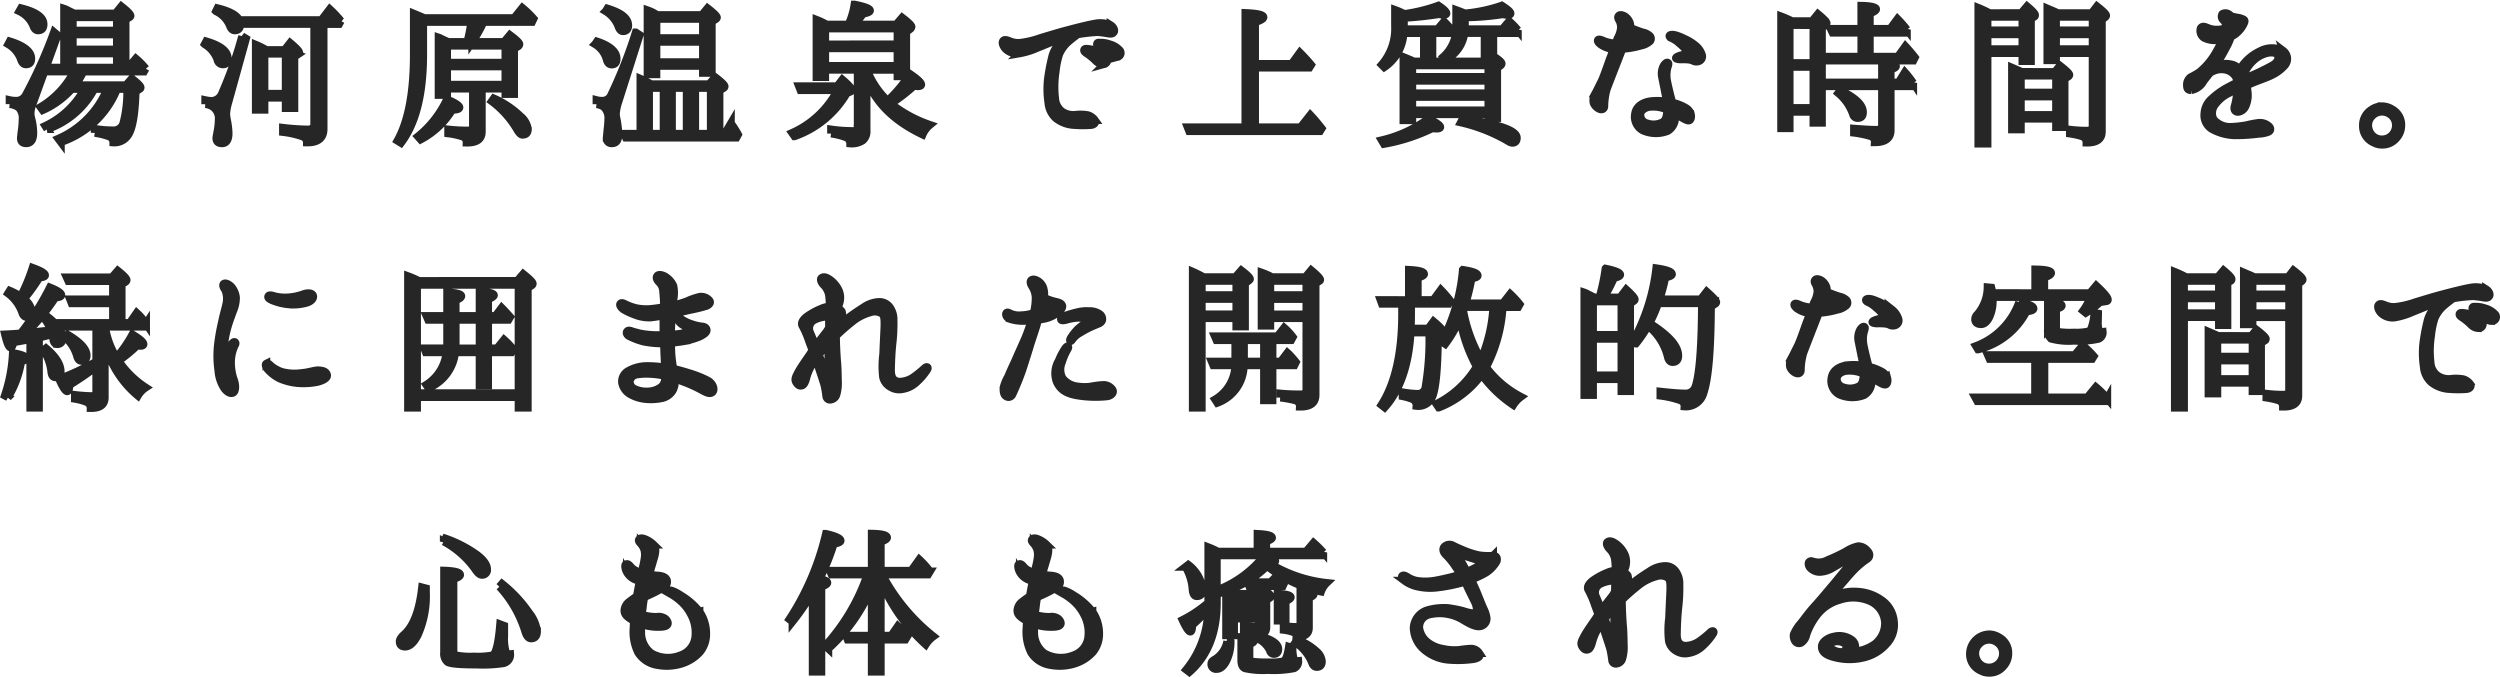 <svg xmlns="http://www.w3.org/2000/svg" width="321.915" height="87.19" viewBox="0 0 321.915 87.19">
    <g id="sp_dayuse_image_0002" transform="translate(-26.381 -333.41)">
        <path id="パス_4437" fill="#262626" stroke="#262626" d="M-155.694-12.936a60.4 60.4 0 0 1-3.652 8.14 1.36 1.36 0 0 1-1.276.7 3.624 3.624 0 0 1-.792-.088v.528a2.347 2.347 0 0 1 1.188.44 1.989 1.989 0 0 1 .484 1.54 11.169 11.169 0 0 1-.132 1.562c-.066.528-.088.814-.088.836 0 .44.22.66.682.66.616 0 .924-.462.924-1.32a7.65 7.65 0 0 0-.22-1.738 3.253 3.253 0 0 1-.132-.792 3.786 3.786 0 0 1 .33-1.386l3.146-8.69zm-4.466-2.684a3.592 3.592 0 0 1 1.782 1.848c.132.4.352.616.616.616.484 0 .726-.242.726-.792 0-.9-.968-1.584-2.9-2.068zm-1.43 4.246a3.778 3.778 0 0 1 1.628 1.936q.2.66.66.66c.462 0 .682-.242.682-.748 0-.9-.924-1.65-2.772-2.222zm8.316.682v-1.936h5.676v1.936zm5.676-4.158v1.716h-5.676v-1.716zm-5.72-.594c-.418-.176-.748-.4-1.078-.506v6.71h1.122v-.946h5.676v.836h1.122v-5.192l.506-.308c.088-.066.132-.11.132-.176 0-.2-.4-.616-1.188-1.232l-.748.924h-5.326zm.33 9.35a9.5 9.5 0 0 0 1.078-1.76h7.81l.22-.374a9.613 9.613 0 0 0-1.276-1.3l-.99 1.166h-10.362l.176.506h3.212a11.39 11.39 0 0 1-4.312 4.576l.286.4a11.121 11.121 0 0 0 3.74-2.728h1.628a11.162 11.162 0 0 1-5.038 4.752l.264.418a10.874 10.874 0 0 0 5.9-4.906c.022-.022.022-.088.066-.132.022-.066.066-.11.066-.132h1.672a11.99 11.99 0 0 1-6.292 6.4l.33.44a11.89 11.89 0 0 0 7.238-6.842h1.3a15.961 15.961 0 0 1-.484 4.356 1.3 1.3 0 0 1-1.408.968 13.785 13.785 0 0 1-2.288-.2v.53a9.574 9.574 0 0 1 1.8.44.83.83 0 0 1 .594.792 2.093 2.093 0 0 0 1.892-.924c.594-.858.9-2.75.99-5.632l.506-.33a.206.206 0 0 0 .132-.176c0-.2-.374-.572-1.144-1.166l-.748.858zm21.516-6.314a52.139 52.139 0 0 1-2.574 7.326 1.5 1.5 0 0 1-1.386 1.012 5.389 5.389 0 0 1-.792-.11v.528a1.826 1.826 0 0 1 1.738 2.024 8.908 8.908 0 0 1-.176 1.562c-.088.462-.132.726-.132.77 0 .462.242.682.726.682.572 0 .858-.44.858-1.3a9.4 9.4 0 0 0-.22-1.76c-.044-.33-.088-.572-.088-.7a6.505 6.505 0 0 1 .264-1.474l2.288-8.25zm-3.366-3.212a3.574 3.574 0 0 1 1.782 1.848c.132.4.352.616.638.616.462 0 .7-.242.7-.792 0-.9-.968-1.584-2.926-2.068zm-1.452 4.246a3.848 3.848 0 0 1 1.628 1.958.724.724 0 0 0 .726.638c.418 0 .616-.242.616-.77 0-.924-.924-1.65-2.772-2.2zm17.314-2.6l.22-.4a15.09 15.09 0 0 0-1.43-1.518l-1.078 1.408h-9.9l.176.506h8.8v12.9c0 .44-.286.682-.858.682a30.4 30.4 0 0 1-3.168-.22v.55a12.221 12.221 0 0 1 2.53.572.828.828 0 0 1 .55.77c1.43.022 2.156-.55 2.156-1.738V-13.97zm-6.886 3.828v5.148h-2.728v-5.148zm-2.486-.484a11.238 11.238 0 0 0-1.364-.682v8.382h1.122v-1.558h2.728v1.342h1.122v-6.622l.462-.308a.279.279 0 0 0 .154-.242c0-.154-.374-.572-1.166-1.232l-.726.924zM-108.482.9a10.507 10.507 0 0 0 4.07-3.828c.616 0 .924-.11.924-.308 0-.22-.528-.594-1.606-1.034a13.367 13.367 0 0 1-3.74 4.774zm9.152-4.928A12.286 12.286 0 0 1-96.074-.4c.264.462.506.682.7.682.484 0 .7-.242.7-.748a2.6 2.6 0 0 0-.946-1.628A11.773 11.773 0 0 0-99.066-4.4zM-105.072-9v-2.178h7.5V-9zm0 2.838v-2.352h7.5v2.354zm3.234-5.5a17 17 0 0 0 1.452-2.574h6.248l.2-.418a12.459 12.459 0 0 0-1.452-1.408l-1.056 1.32H-108c-.484-.2-.946-.4-1.364-.572v5.258q0 7.359-2.112 11.11l.462.286c1.914-2.53 2.86-6.314 2.86-11.4v-4.18h6.182a19.724 19.724 0 0 1-.506 2.574h-2.464c-.132-.066-.418-.2-.814-.374-.066-.044-.176-.088-.242-.132-.11-.044-.176-.066-.176-.066v7.398h1.1v-.814h3.322V-.88a.933.933 0 0 1-.132.506c-.088.088-.308.11-.638.11A22 22 0 0 1-104.94-.4v.51a9.78 9.78 0 0 1 1.958.44.825.825 0 0 1 .418.748c1.32.022 1.958-.44 1.958-1.408v-5.544h3.036v.7h1.122v-5.83l.462-.286a.366.366 0 0 0 .22-.308c0-.176-.4-.572-1.232-1.188l-.748.9zm21.054-1.232a59.922 59.922 0 0 1-3.19 8.1 1.219 1.219 0 0 1-1.166.7 2.683 2.683 0 0 1-.7-.088v.528a2.128 2.128 0 0 1 .94.354 1.964 1.964 0 0 1 .572 1.628 9.7 9.7 0 0 1-.088 1.188c-.066.748-.11 1.122-.11 1.166a.613.613 0 0 0 .682.7c.572 0 .836-.4.836-1.188a13.751 13.751 0 0 0-.242-1.958 3.75 3.75 0 0 1-.088-.616 5.678 5.678 0 0 1 .288-1.47l2.772-8.712zm-3.872-2.728a3.978 3.978 0 0 1 1.628 1.936c.132.418.352.638.594.638.462 0 .682-.264.682-.748 0-.924-.9-1.628-2.684-2.178zm-1.364 4.246a3.337 3.337 0 0 1 1.474 1.916c.11.462.308.7.66.7.44 0 .638-.242.638-.748 0-.88-.814-1.65-2.53-2.222zm8.82 5.634v5.9h-1.87v-5.9zm6.072 0v5.9h-2v-5.9zm-3.1 5.9h-1.892v-5.9h1.892zM-70-5.412l.506-.308c.11-.066.154-.132.154-.22 0-.176-.4-.572-1.21-1.188l-.792.9H-78.8a13.8 13.8 0 0 0-1.386-.7V.154H-82.3l.242.506h14.234l.22-.4c-.088-.176-.286-.506-.572-.946-.22-.33-.352-.484-.352-.506l-.794 1.346H-70zm-8.118-3.652v-2.618h5.984v2.618zm5.984-5.566v2.464h-5.984v-2.464zm-5.9-.506a5.276 5.276 0 0 0-1.232-.616V-7.5h1.144v-1.08h5.984v.9h1.144v-6.62l.462-.264c.132-.088.2-.176.2-.242 0-.2-.418-.594-1.21-1.21l-.726.88zm18.26 9.174l.2.506h4.774a12.167 12.167 0 0 1-5.852 5.5l.308.44a12.619 12.619 0 0 0 6.73-5.544l.462-.2c.132-.066.176-.132.176-.2 0-.22-.4-.682-1.21-1.364l-.66.858zm3.388-5.39V-13.4h9.306v2.046zm0 2.772v-2.266h9.306v2.266zm4.18 7.788A.525.525 0 0 1-52.8-.2a20.046 20.046 0 0 1-2.838-.2v.532a9 9 0 0 1 1.87.462.875.875 0 0 1 .594.814 2.6 2.6 0 0 0 1.628-.4 1.543 1.543 0 0 0 .484-1.3v-6.66Q-49.445-2.4-43.846.264A3.382 3.382 0 0 1-42.9-.99a17.032 17.032 0 0 1-5.038-2.728 22.726 22.726 0 0 0 2.992-2.31 2.781 2.781 0 0 0 .462.066c.308 0 .462-.066.462-.22 0-.242-.484-.7-1.452-1.364a17.8 17.8 0 0 1-2.882 3.454 11.1 11.1 0 0 1-2.662-3.982h3.938v.836h1.122v-5.72l.484-.352a.455.455 0 0 0 .2-.308c0-.176-.4-.572-1.21-1.188l-.77.9h-5.456a10.052 10.052 0 0 0 1.21-1.408c.572-.088.88-.22.88-.4 0-.242-.682-.506-2-.77a9.466 9.466 0 0 1-.77 2.574h-2.82a9.684 9.684 0 0 0-1.3-.616v7.392h1.122v-.946h4.18zm33.484-8.954a.522.522 0 0 0 .286-.814 2.709 2.709 0 0 0-1.342-.814 3.287 3.287 0 0 0-1.21-.2c-.132 0-.308-.044-.374.088-.088.132 0 .33.2.418a3.429 3.429 0 0 1 1.364.9 1.137 1.137 0 0 0 1.076.422zm-1.716.924a.53.53 0 0 0 .308-.792 2.505 2.505 0 0 0-1.32-.9 4.039 4.039 0 0 0-1.188-.264c-.11-.022-.308-.022-.374.066-.11.154 0 .308.176.44A7.557 7.557 0 0 1-21.56-9.24a1.371 1.371 0 0 0 1.122.418zm-10.956-1.364a9.485 9.485 0 0 0 2.288-.7c.682-.264 1.98-.814 2.794-1.122a8.441 8.441 0 0 1 1.144-.352 8.709 8.709 0 0 0-1.056.9 3.7 3.7 0 0 0-.968 1.782 26.627 26.627 0 0 0-.508 2.66 11.669 11.669 0 0 0 .044 3.168 2.969 2.969 0 0 0 .99 2.024 4.082 4.082 0 0 0 2.376.858 13.61 13.61 0 0 0 2.134 0c.462-.044.66-.374.484-.638a1.7 1.7 0 0 0-.9-.638 5.515 5.515 0 0 0-1.562-.044 2.551 2.551 0 0 1-1.782-.44 2.257 2.257 0 0 1-.858-1.65 12.687 12.687 0 0 1 .066-3.476 10.534 10.534 0 0 1 .462-2.244 4.519 4.519 0 0 1 1.232-1.65c.374-.33.836-.66 1.122-.9.066 0 .11-.022.154-.022a21.8 21.8 0 0 1 2.442-.264 13 13 0 0 1 1.32.176c.352.066.616.066.77-.2.132-.264-.088-.66-.44-.88a3.423 3.423 0 0 0-1.958-.2c-.7.11-2.222.484-3.542.836-1.364.352-2.882.836-3.564 1.034a11.845 11.845 0 0 1-2.618.616 2.811 2.811 0 0 1-1.3-.22c-.286-.11-.66-.264-.836-.044-.22.242.022.77.308 1.056a2.139 2.139 0 0 0 1.762.574zM5.962-8.36l.22-.352C5.676-9.328 5.17-9.856 4.73-10.3L3.674-8.844h-4.708v-5.368c.726-.22 1.078-.44 1.078-.638 0-.308-.77-.484-2.332-.55V-.682h-7.436l.2.506h16.85l.22-.352C7-1.232 6.512-1.8 6.072-2.266L4.818-.682h-5.852V-8.36zM25.454-1.3a21.539 21.539 0 0 1 6.16 2.442.877.877 0 0 0 .506.176c.352 0 .55-.22.55-.638 0-.946-2.31-1.76-6.974-2.442zm-9.9 2.772A23.66 23.66 0 0 0 21.8-.55a3.47 3.47 0 0 0 .506.044c.33 0 .506-.066.506-.2 0-.22-.506-.572-1.518-1.078A16.464 16.464 0 0 1 15.268.99zm2.574-16.236a44.051 44.051 0 0 0 4.532-.484 2.785 2.785 0 0 0 .572.088c.242 0 .374-.066.374-.176 0-.2-.33-.55-1.034-1.012a21.6 21.6 0 0 1-4.378 1.078 10.5 10.5 0 0 0-1.21-.528v2.09a7.079 7.079 0 0 1-1.716 4.972l.33.33a5.667 5.667 0 0 0 2.486-4.4H20.7v2.992h1.1V-12.8h2.31l.22-.374c-.44-.506-.748-.836-.924-1.012l-.11-.11-.836.99h-4.332zm7.832 1.454c0-.11.022-.264.022-.484v-1.034a33.722 33.722 0 0 0 4.862-.4 4.576 4.576 0 0 0 .66.088c.242 0 .352-.066.352-.2 0-.2-.374-.528-1.122-1.012a20 20 0 0 1-4.752 1.012c-.308-.132-.7-.286-1.122-.44v2a5.03 5.03 0 0 1-1.65 4.026l.308.352a4.439 4.439 0 0 0 2.4-3.41h2.6v2.816h1.122V-12.8h2.96l.2-.374a9.178 9.178 0 0 0-1.122-1.166l-.878 1.03zM19.206-2.86v-1.716H29v1.716zm0-4.312v-1.474H29v1.474zM29-5.06h-9.79v-1.606H29zm-9.79-4.18c-.264-.132-.66-.286-1.144-.484v8.14h1.144v-.77H29v.484h1.14v-6.446l.4-.286c.132-.11.176-.2.176-.264 0-.2-.374-.528-1.144-1.012l-.726.726h-9.42zM52.03-2.9v.044c-.044.77-.176 1.386-.77 1.606a2.544 2.544 0 0 1-1.8.066 1.12 1.12 0 0 1-.88-1.166c.044-.528.682-.946 1.364-.968a4.244 4.244 0 0 1 2 .352.3.3 0 0 0 .086.066zm-2.046-1.148c-1.166.132-1.958.726-2.09 1.606a1.993 1.993 0 0 0 1.012 2.178A4.149 4.149 0 0 0 52.1-.2a1.98 1.98 0 0 0 .946-1.826c0-.088-.022-.242-.044-.418.308.176.594.352.836.484.506.286.814.462 1.034.4.2-.066.308-.44.2-.836a1.423 1.423 0 0 0-.66-.792 6.091 6.091 0 0 0-1.694-.66c-.044-.11-.066-.22-.11-.33-.2-.748-.44-1.738-.572-2.4a4.009 4.009 0 0 1 .022-1.716c.11-.4.22-.616.044-.7-.132-.088-.418.154-.572.462a2.181 2.181 0 0 0-.154 1.452c.11.572.286 1.408.4 2.024A10.141 10.141 0 0 1 51.964-4a8.375 8.375 0 0 0-1.98-.048zm5.7-7.15a5.886 5.886 0 0 0-1.474-.9 5.925 5.925 0 0 0-1.1-.44c-.352-.088-.66-.088-.77.044-.066.088.022.242.242.33a3.6 3.6 0 0 1 1.012.682A5.423 5.423 0 0 1 54.6-10.45c.176.242.066.4-.286.418a2.557 2.557 0 0 0-.9.22c-.176.066-.264.176-.264.22 0 .088.176.154.594.176a7.229 7.229 0 0 1 1.012.022 1.913 1.913 0 0 1 .7.2.926.926 0 0 0 .726-.022.657.657 0 0 0 .308-.836 2.451 2.451 0 0 0-.808-1.148zm-8.668-1.276c.066-.2.154-.4.2-.594.22.132.484.264.616.33.176.11.4.22.418.308.022.066-.132.242-.462.374a6.715 6.715 0 0 1-1.122.374 7.437 7.437 0 0 0 .348-.792zm-3.764 9.416c.308.154.66.088.682-.308a8.6 8.6 0 0 1 .308-2.178c.22-.616.814-2.112 1.056-2.75.264-.66.814-2.09.924-2.376a.168.168 0 0 0 .044-.11h.066a10.846 10.846 0 0 0 2.266-.4 2.5 2.5 0 0 0 1.232-.594.506.506 0 0 0-.044-.682 1.887 1.887 0 0 0-.9-.44c-.462-.132-.924-.33-1.232-.44-.132-.044-.242-.088-.374-.132a1.515 1.515 0 0 0-.044-.638 1.66 1.66 0 0 0-.594-.814c-.2-.154-.638-.308-.814-.154-.154.132-.176.286-.022.55a1.917 1.917 0 0 1 .264 1.078 3.4 3.4 0 0 1-.418 1.276c-.066.176-.176.4-.264.682a2.653 2.653 0 0 1-.66-.066 4.332 4.332 0 0 1-.968-.286c-.176-.088-.528-.22-.638-.088-.11.154.088.418.418.638a3.377 3.377 0 0 0 1.276.506 1.254 1.254 0 0 1 .286.022c-.154.44-.286.88-.44 1.232-.308.836-.88 2.552-1.188 3.1-.286.572-.484.99-.7 1.386a1.651 1.651 0 0 0-.22 1.254 1.418 1.418 0 0 0 .698.732zm30.8-2.024a6.215 6.215 0 0 1 1.914 2.772.589.589 0 0 0 .594.44c.462 0 .682-.242.682-.748 0-.946-.968-1.87-2.926-2.816zm9.438-.88l.22-.418a12.647 12.647 0 0 0-1.078-1.386l-.814 1.32h-1.012v-1.672c.44-.132.682-.286.682-.418 0-.2-.594-.44-1.8-.682v2.772h-7.22l.22.484h7v4.994c0 .418-.242.616-.748.616-.726 0-1.672-.066-2.86-.154v.528a13.134 13.134 0 0 1 2.2.462.77.77 0 0 1 .484.77c1.364 0 2.046-.528 2.046-1.54v-5.676zm-.814-6.886l.22-.4a14.752 14.752 0 0 0-1.21-1.386l-.946 1.276h-2.618v-1.98c.528-.2.814-.374.814-.55 0-.242-.638-.418-1.914-.44v2.97h-3.938l.242.506h3.7v3.08H72.2l.22.506h11.312l.2-.4c-.286-.374-.682-.858-1.232-1.452l-.97 1.35h-3.608v-3.08zM67.8-3.168v-5.28h3.058v5.28zm3.058-10.67v4.884H67.8v-4.884zm-2.75-.506a13.885 13.885 0 0 0-1.408-.616V-.55h1.1v-2.112h3.058v1.408h1.1v-12.254l.4-.264a.383.383 0 0 0 .2-.308q0-.264-1.122-1.188l-.748.924zM93.28-12.65h4.488v1.914H93.28zm4.488-2.244v1.738H93.28v-1.738zm-4.224-.484a14.368 14.368 0 0 0-1.452-.682V1.43h1.188v-11.66h4.488v1.03h1.1v-5.456l.4-.242c.11-.044.132-.132.132-.242 0-.176-.352-.55-1.034-1.122l-.748.88zM97.57-2.266v-2.376h4.53v2.376zm4.532-5.06v2.178H97.57v-2.178zM97.68-7.81c-.528-.242-.946-.418-1.254-.55V-.4h1.144v-1.382h4.53V-.7h1.1v-6.2l.462-.308a.276.276 0 0 0 .154-.22c0-.176-.418-.572-1.21-1.188l-.66.814zm4.422-2.926v-1.914h4.708v1.914zm4.708-4.158v1.738h-4.71v-1.738zm-4.488-.484c-.374-.2-.836-.374-1.342-.594v6.666h1.12v-.924h4.708v9.394c0 .4-.264.594-.77.594a18 18 0 0 1-2.156-.132v.506a11.141 11.141 0 0 1 1.5.33.846.846 0 0 1 .638.836c1.32.022 1.98-.44 1.98-1.408v-14.432l.4-.286c.11-.088.154-.154.154-.242q0-.264-1.188-1.188l-.682.88zM129.866-8.6a31.389 31.389 0 0 1-2.882 1.386c-.2.088-.374.2-.572.264-.044-.11-.11-.264-.176-.4a4.959 4.959 0 0 1 1.188-1.826 3.968 3.968 0 0 1 1.848-1.056c.77-.176 1.232.022 1.364.264.154.268.154.882-.77 1.368zm-4.928-5.5a1.532 1.532 0 0 0-.11-.55c.066.022.154.022.242.044.308.044.462.11.528.2.066.066-.044.286-.374.462-.088.044-.176.088-.286.154a.719.719 0 0 0 0-.31zm6.424 3.586a3.183 3.183 0 0 0-3.014.044 5.934 5.934 0 0 0-2.354 1.98 2.221 2.221 0 0 0-.286.352 1.716 1.716 0 0 0-1.166-.66 2.478 2.478 0 0 0-1.5.132c-.132.044-.33.132-.506.2a2.867 2.867 0 0 0 .22-.33 23.508 23.508 0 0 0 1.342-2.31 6.509 6.509 0 0 0 .528-1.254 1.666 1.666 0 0 0 .4-.2 3.645 3.645 0 0 0 1.166-1.276c.176-.352.286-.55.088-.7a2.211 2.211 0 0 0-.814-.264c-.132-.022-.506-.11-.814-.154a.766.766 0 0 0-.308-.286.758.758 0 0 0-.836-.022.633.633 0 0 0 .132.792 1.008 1.008 0 0 1 .286 1.056l-.33.066a3.247 3.247 0 0 1-1.738-.044c-.484-.176-.858-.418-1.122-.066a1.081 1.081 0 0 0 .418 1.254 3.071 3.071 0 0 0 1.826.286l.528-.066a8.861 8.861 0 0 1-.682 1.408 9.079 9.079 0 0 1-2.288 2.816 10.6 10.6 0 0 1-1.122.638 1.21 1.21 0 0 0-.462.968c0 .4.044.682.528.7a2.266 2.266 0 0 0 1.606-1.146c.264-.374.55-.7.836-1.078a2.292 2.292 0 0 1 .4-.22 2.474 2.474 0 0 1 1.408-.22 2.065 2.065 0 0 1 1.408.792 1.5 1.5 0 0 1 .286.88c-.418.2-.836.418-1.21.616a9.579 9.579 0 0 0-2.068 1.474 2.685 2.685 0 0 0-.946 1.914 2.056 2.056 0 0 0 .946 1.98 6.426 6.426 0 0 0 2.948.814 22.83 22.83 0 0 0 3.168-.2 3.46 3.46 0 0 0 1.188-.242c.33-.154.33-.528-.022-.792a1.721 1.721 0 0 0-1.342-.352 12.78 12.78 0 0 0-1.474.286 14.9 14.9 0 0 1-2.068.22 2.777 2.777 0 0 1-2.156-.968 1.778 1.778 0 0 1 .242-1.958 4.778 4.778 0 0 1 1.76-1.43 9.068 9.068 0 0 1 1.034-.484v.132a8.592 8.592 0 0 1-.33 2.024c-.132.44.044.792.506.748a1.2 1.2 0 0 0 .9-.726 3.4 3.4 0 0 0 .264-1.914c-.022-.264-.066-.528-.088-.77.242-.11.484-.22.7-.308.836-.352 1.914-.7 2.552-1.034a5.18 5.18 0 0 0 1.628-1.232 1.287 1.287 0 0 0-.196-1.868zm12.716 7.832a1.753 1.753 0 0 1 1.034.33A1.691 1.691 0 0 1 145.86-.9a1.793 1.793 0 0 1-.616 1.34 1.747 1.747 0 0 1-1.166.44 1.7 1.7 0 0 1-1.5-.836A1.894 1.894 0 0 1 142.3-.9a1.625 1.625 0 0 1 .484-1.21 1.724 1.724 0 0 1 1.294-.574zm-.022-.7a2.347 2.347 0 0 0-1.276.4A2.344 2.344 0 0 0 141.614-.9a2.305 2.305 0 0 0 1.408 2.2 2.149 2.149 0 0 0 1.056.264 2.3 2.3 0 0 0 1.782-.77 2.439 2.439 0 0 0 .7-1.694 2.285 2.285 0 0 0-1.21-2.112 2.415 2.415 0 0 0-1.294-.376zm-305.668 37.47a12.853 12.853 0 0 0 1.694-4.6c.418-.132.638-.264.638-.4 0-.264-.572-.506-1.716-.7a19.883 19.883 0 0 1-1.034 5.478zm7.37-7.722a5.174 5.174 0 0 1 1.5 2.376q.165.66.594.66c.44 0 .66-.242.66-.7 0-.814-.814-1.716-2.464-2.684zm-2.794 1.672a6.268 6.268 0 0 1 .99 2.728c.044.506.22.748.528.748.462 0 .682-.264.682-.77 0-.9-.638-1.914-1.892-2.97zm-2.948-6.93a8.922 8.922 0 0 0-1.408-.748l-.22.352a5.252 5.252 0 0 1 1.8 2.42c.132.418.33.616.616.616.418 0 .638-.242.638-.726a2.348 2.348 0 0 0-1.012-1.584 25.153 25.153 0 0 0 2-2.772c.484-.022.726-.132.726-.286 0-.264-.528-.572-1.606-.968a23.591 23.591 0 0 1-1.534 3.696zm0 4.752c-.44.044-1.122.088-2.024.132.264 1.122.506 1.694.748 1.694.132 0 .264-.242.352-.682 1.056-.176 1.76-.308 2.156-.4v8.826h1.122v-9.042a13.347 13.347 0 0 0 1.518-.374l.176-.044a2.05 2.05 0 0 1 .132.55c.044.462.22.726.506.726a.644.644 0 0 0 .7-.726c0-.9-.682-1.848-2-2.86l-.352.286a5.091 5.091 0 0 1 .858 1.518q-.231.033-1.254.132c-.572.066-1.012.11-1.342.154l-.572.044.176-.176a26.18 26.18 0 0 0 3.564-4.378c.528-.022.77-.132.77-.308 0-.264-.484-.594-1.474-.99a34.413 34.413 0 0 1-3.76 5.918zm10.824 1.122a12.81 12.81 0 0 0 4.268 6.908 3.248 3.248 0 0 1 1.012-1.056 12.4 12.4 0 0 1-3.5-3.432 20.919 20.919 0 0 0 2.42-2 1.5 1.5 0 0 0 .418.066c.242 0 .374-.088.374-.22 0-.264-.484-.682-1.43-1.254a15.983 15.983 0 0 1-2.068 2.97 10.622 10.622 0 0 1-1.45-3.964h5.038l.242-.374a9.148 9.148 0 0 0-.924-1.144l-.286-.264-.9 1.3h-1.034v-4.994l.484-.286a.333.333 0 0 0 .154-.242c0-.2-.374-.594-1.144-1.21l-.748.858h-5.83l.22.484h5.742v2.354h-5.522l.2.506h5.324v2.53h-7.04l.22.484h4.664v4.488a33.54 33.54 0 0 1-4.774 2.244c.44 1.034.814 1.584 1.034 1.584.176 0 .264-.286.308-.814a37.285 37.285 0 0 0 3.432-2.354v3.168c0 .418-.22.616-.638.616a21.038 21.038 0 0 1-2.112-.154v.506a7.312 7.312 0 0 1 1.474.4.834.834 0 0 1 .55.792c1.21.022 1.826-.418 1.826-1.364zm20.812 2.772c-.176.088-.088.44.2.77a5.1 5.1 0 0 0 1.5 1.144 7.56 7.56 0 0 0 2.332.594 9.122 9.122 0 0 0 2.574-.154c.77-.2 1.364-.55 1.188-.968-.154-.44-.66-.506-1.144-.528-.462 0-1.342.308-2.31.374a6.3 6.3 0 0 1-2.376-.176 4.615 4.615 0 0 1-1.232-.66c-.248-.176-.49-.55-.732-.396zm2.838-7.634a6.189 6.189 0 0 0 2.42-.22c.638-.22.9-.66.726-.968-.154-.286-.682-.308-1.188-.132a7.155 7.155 0 0 1-1.914.418 5.765 5.765 0 0 1-1.782-.132c-.484-.154-.77-.2-.858 0s.176.374.484.506a7.261 7.261 0 0 0 2.112.528zm-9.02 8.536a4.707 4.707 0 0 0 .748 2.266c.308.44.77.748 1.122.594.352-.132.374-.9.2-1.474a7.033 7.033 0 0 1-.44-2.464 5.146 5.146 0 0 1 .484-2.156c.11-.176.154-.352.022-.44-.132-.066-.264.044-.418.242a8.02 8.02 0 0 0-.7 1.188c-.088.2-.154.418-.264.418-.088 0-.11-.264-.088-.638a12.074 12.074 0 0 1 .176-1.562 13.58 13.58 0 0 1 .44-1.87c.176-.594.506-1.452.66-1.87a4.238 4.238 0 0 0 .33-1.65 2.592 2.592 0 0 0-.594-1.386c-.308-.308-.748-.55-.99-.374-.176.154-.022.506.176.77a2.831 2.831 0 0 1 .176 1.716c-.132.7-.33 1.232-.572 2.4a26.478 26.478 0 0 0-.528 2.97 13.1 13.1 0 0 0 .06 3.32zm38.654-11.044V33.56h-13.068V19.612zm-12.826-.506a13.029 13.029 0 0 0-1.408-.616v16.94h1.166v-1.364h13.068v1.364h1.188v-15.4l.44-.308c.154-.088.2-.176.2-.264 0-.2-.418-.594-1.232-1.254l-.77.9zm7.81 8.69h-3.1a6.877 6.877 0 0 0 .022-.748v-2.926h3.08zm3.718-3.674l.22-.374c-.462-.528-.836-.924-1.1-1.188l-.792 1.056h-.946v-2.134c.506-.22.748-.4.748-.528q0-.363-1.848-.462v3.124h-3.08v-2.024q.726-.264.726-.528c0-.264-.616-.418-1.826-.484v3.036h-2.662l.22.506h2.442v2.97c0 .286-.022.528-.022.7h-2.926l.2.506h2.662a5.593 5.593 0 0 1-2.6 4.18l.286.418a5.608 5.608 0 0 0 3.432-4.6h3.146v4.246h1.1V28.3h2.994l.22-.4a9.7 9.7 0 0 0-1.166-1.232l-.9 1.122h-1.144v-3.668zm20.152 7.568a1.361 1.361 0 0 1-.594 1.144 3 3 0 0 1-1.672.506 3.456 3.456 0 0 1-1.65-.33 1.008 1.008 0 0 1-.594-1.1 1.131 1.131 0 0 1 1.034-.77 7.7 7.7 0 0 1 1.43-.066 11.366 11.366 0 0 1 1.87.22.642.642 0 0 0 .2.044c-.002.132-.024.242-.024.352zm5.478.22a14.311 14.311 0 0 0-2.4-.946c-.638-.2-1.342-.4-2-.55-.088-.506-.176-1.122-.22-1.584s-.066-1.144-.066-1.738c.528-.066 1.1-.132 1.5-.2a10.084 10.084 0 0 0 2.178-.616c.44-.22.88-.484.9-.792s-.242-.484-.572-.506a6.3 6.3 0 0 1-1.408-.33 4.708 4.708 0 0 1-1.386-.7c-.286-.2-.44 0-.33.2a1.615 1.615 0 0 0 .616.616c.242.154.506.308.748.44.242.154.308.352-.044.462a7.2 7.2 0 0 1-1.408.286c-.264.022-.506.044-.814.066.022-.616.044-1.364.088-2 0-.22.022-.44.044-.66.638-.132 1.54-.33 2.288-.506a20.649 20.649 0 0 0 2.156-.528c.374-.154.638-.462.308-.77a1.373 1.373 0 0 0-1.21-.4 8.54 8.54 0 0 0-1.628.572 18.469 18.469 0 0 1-1.826.55c.022-.242.044-.462.066-.638a4.334 4.334 0 0 0 .022-1.914 2.681 2.681 0 0 0-1.1-1.21c-.462-.242-.858-.242-.99-.044-.154.22-.022.528.242.792a1.766 1.766 0 0 1 .528 1.188c.044.506.11 1.188.11 1.892 0 .044-.022.088-.022.132-.572.11-1.232.2-1.716.242a6.461 6.461 0 0 1-1.936-.132 7 7 0 0 1-1.166-.418c-.286-.132-.572-.33-.77-.132-.154.176.088.55.44.77a8.677 8.677 0 0 0 1.43.66 4.9 4.9 0 0 0 1.98.352 15.739 15.739 0 0 0 1.712-.266c-.022.484-.022.968-.022 1.276s0 .77.022 1.254h-.55a11.744 11.744 0 0 1-2.53-.22c-.572-.154-.792-.2-1.012-.286-.264-.088-.462-.132-.594.022-.176.176-.022.484.242.616a8.835 8.835 0 0 0 1.958.726 13.131 13.131 0 0 0 2.244.22 1.244 1.244 0 0 0 .286 0c0 .132.022.242.022.352 0 .66.066 1.65.088 2.332a2.263 2.263 0 0 1 .022.4 15.3 15.3 0 0 0-2.42-.176 4.893 4.893 0 0 0-2.42.7 1.541 1.541 0 0 0-.682 1.474 2.166 2.166 0 0 0 1.078 1.474 5.036 5.036 0 0 0 2.09.616 7.114 7.114 0 0 0 2-.132 2.133 2.133 0 0 0 1.364-.99 2.439 2.439 0 0 0 .242-1.5c.374.11.77.242 1.166.4a17.405 17.405 0 0 1 2.2.99c.462.242 1.1.66 1.474.352s.132-1.144-.612-1.54zm27.962-1.584a13.4 13.4 0 0 1-1.342 1.1 3.32 3.32 0 0 1-1.892.66c-.682-.044-1.122-.44-1.1-1.54.022-1.078.066-2.354.22-3.652a22.606 22.606 0 0 0 .11-2.75 2.7 2.7 0 0 0-.484-1.65 1.634 1.634 0 0 0-1.364-.682 3.67 3.67 0 0 0-2 .682 27.562 27.562 0 0 0-2.728 1.936c-.242.242-.374.22-.44.132-.044-.044.088-.286.264-.55a1.254 1.254 0 0 0 .088-.968.887.887 0 0 0-.484-.374 4.358 4.358 0 0 1 .134-.57 2.37 2.37 0 0 0-.022-1.738 3.452 3.452 0 0 0-1.144-1.408c-.462-.33-.836-.44-1.1-.22-.176.132-.066.528.242.858a2.511 2.511 0 0 1 .726 1.364 13.538 13.538 0 0 1 .088 1.452 2.969 2.969 0 0 0-1.078.264 9.015 9.015 0 0 0-1.914 1.056c-.506.418-.748.836-.484 1.232a12.491 12.491 0 0 1 .814 1.914c.11.308.264.7.44 1.166-.11.176-.22.33-.308.484-.572.836-1.144 1.628-1.518 2.31-.374.7-.484.968-.264 1.342.242.374.462.484.726.4.264-.066.44-.4.616-1.1a6.83 6.83 0 0 1 1.166-2.288h.022c.088.22.154.462.242.7.374 1.166.682 2.024.858 2.662.154.66.2 1.166.242 1.43a.475.475 0 0 0 .616.4.868.868 0 0 0 .682-.594 5.3 5.3 0 0 0 .2-1.848c-.022-.968-.022-1.606-.088-2.332-.066-.748-.132-1.914-.154-3.036v-.38a27.835 27.835 0 0 1 2.134-1.87 6.28 6.28 0 0 1 2.288-1.166 1.679 1.679 0 0 1 1.562.22c.308.308.264 1.21.22 2.2-.044.88-.088 1.87-.132 2.948a12.2 12.2 0 0 0-.022 2.97 1.931 1.931 0 0 0 1.012 1.3 2.078 2.078 0 0 0 1.518.242 3.4 3.4 0 0 0 1.848-.946 7.7 7.7 0 0 0 1.32-1.562c.192-.332-.072-.442-.336-.2zm-12.694.814c-.154-.374-.528-1.474-.924-2.53a16.721 16.721 0 0 1 1.232-1.452c-.022.946-.022 1.782 0 2.442.044.9.044 1.32.066 1.606.002.286-.22.33-.374-.066zm.374-6.05a3.355 3.355 0 0 1-.506.792c-.242.308-.748.946-1.21 1.606-.286-.726-.528-1.32-.748-1.826a1.223 1.223 0 0 1 .55-1.518 4.266 4.266 0 0 1 1.364-.418.614.614 0 0 1 .572.242c0 .332-.02.726-.02 1.122zm35.288 7.41a12.981 12.981 0 0 0-1.672.22 6.541 6.541 0 0 1-1.848-.066 2.787 2.787 0 0 1-1.694-1.034 2.31 2.31 0 0 1-.088-2 8.454 8.454 0 0 1 .7-1.65c.132-.2.176-.374.088-.418-.088-.066-.22.044-.352.22a8.071 8.071 0 0 0-.836 1.584 3.191 3.191 0 0 0-.264 2.75c.44.946 1.122 1.5 2.728 1.76a14.556 14.556 0 0 0 3.7.11c.55-.044 1.012-.462.748-.88a1.394 1.394 0 0 0-1.21-.596zm-2.134-8.03a8.131 8.131 0 0 0-1.1.814 7.462 7.462 0 0 0-.9 1.122c-.11.176-.176.4-.066.44.088.066.242-.2.374-.352a2.979 2.979 0 0 1 .9-.726 12.673 12.673 0 0 1 1.342-.726c.44-.2.836-.352.968-.418a.769.769 0 0 0 .506-.44.783.783 0 0 0-.4-.858 2.2 2.2 0 0 0-1.3-.33 4.669 4.669 0 0 0-1.386.11 14.832 14.832 0 0 0-1.694.484c-.242.088-.638.286-.506.528.066.11.418.066.66 0a6.531 6.531 0 0 1 1.012-.22 4.58 4.58 0 0 1 1.474.022c.2.022.484.11.506.22.028.092-.17.18-.39.334zm-5.1-2.354c.11.11.154.286 0 .352a5.083 5.083 0 0 1-.792.418c.066-.286.132-.528.154-.66.044-.11.066-.264.11-.418a3.736 3.736 0 0 1 .524.312zm-4.07 7.238c-.352.77-.682 1.452-.924 2.068a5.273 5.273 0 0 0-.594 1.452c0 .352 0 .88.33 1.078a.545.545 0 0 0 .814-.2 33.422 33.422 0 0 0 1.32-3.256c.286-.88.858-2.684 1.012-3.212s.66-1.958.814-2.53c.044-.176.11-.374.176-.638.352-.044.682-.11.99-.176a4.344 4.344 0 0 0 1.8-.968c.33-.352.4-.572.264-.792-.11-.22-.484-.33-.9-.418a6.68 6.68 0 0 1-1.43-.528 1.972 1.972 0 0 0 0-1.012 1.632 1.632 0 0 0-.7-1.078c-.308-.2-.66-.308-.88-.154-.242.176-.088.572.088.836a2.988 2.988 0 0 1 .44 1.32 7.887 7.887 0 0 1-.242 2.09 5.624 5.624 0 0 1-1.584.286 2.9 2.9 0 0 1-.99-.066 3.069 3.069 0 0 1-.572-.22c-.132-.066-.286-.11-.374 0-.132.154-.022.572.4.748a5.321 5.321 0 0 0 2 .264c.242 0 .528-.022.814-.044a21.894 21.894 0 0 1-.814 2.31c-.272.622-.91 2.03-1.262 2.844zM.11 29.49h-2.574v-2.75H.11zm3.5-2.75l.22-.4a7.947 7.947 0 0 0-1.122-1.21l-.858 1.1h-8.076l.22.506h2.42v2.75h-3.036l.2.484h2.838a5.289 5.289 0 0 1-2.6 4.4l.286.44a5.189 5.189 0 0 0 3.41-4.84H.11v4.51h1.1v-4.51h2.816l.2-.4c-.308-.4-.616-.726-.88-1.012l-.22-.2-.86 1.132H1.21v-2.75zM.924 20.932v-1.826h4.642v1.826zm4.642 2.486H.924v-1.98h4.642zm-4.422-4.8a9.806 9.806 0 0 0-1.344-.59v6.842H.924v-.97h4.642v9.22c0 .4-.242.594-.77.594-.792 0-1.65-.022-2.574-.11v.528a14.71 14.71 0 0 1 1.914.352.794.794 0 0 1 .594.814c1.364.022 2.024-.484 2.024-1.518V19.436l.462-.308c.088-.044.132-.088.132-.176 0-.176-.4-.594-1.166-1.232l-.748.9zm-9.042.484h4.444v1.826H-7.9zm4.444 2.332v1.98H-7.9v-1.98zm-4.2-2.816c-.528-.286-1.012-.528-1.408-.7V35.43H-7.9V23.9h4.444v1.08h1.122v-5.566l.4-.286c.154-.11.242-.2.242-.264q0-.264-1.122-1.122l-.77.88zm22.77 2.948l.176.484h2.6v1.3c0 5.06-.9 8.976-2.662 11.726l.418.33c1.98-2.222 3.1-5.456 3.344-9.658h2.4a36.23 36.23 0 0 1-.484 7.018.981.981 0 0 1-1.012.88 13.847 13.847 0 0 1-1.936-.2v.506a7.412 7.412 0 0 1 1.276.374.906.906 0 0 1 .506.88 1.949 1.949 0 0 0 2.046-1.188c.462-1.122.7-3.784.726-7.964l.418-.264c.132-.088.176-.154.176-.22 0-.176-.374-.594-1.166-1.254l-.682.924h-2.252c.044-.924.044-1.562.044-1.87v-1.32h4.84l.22-.374a16.094 16.094 0 0 0-1.232-1.43l-.968 1.32h-2v-2.878c.55-.154.814-.308.814-.462 0-.308-.638-.484-1.958-.55v3.894zm10.8.9h3.718a19.78 19.78 0 0 1-1.584 6.754 19.947 19.947 0 0 1-2.288-6.292zm-.572 1.452A20.118 20.118 0 0 0 27.5 30.15a12.626 12.626 0 0 1-5.192 4.8l.308.462a12.367 12.367 0 0 0 5.522-4.246 16.142 16.142 0 0 0 4.07 3.916 4.023 4.023 0 0 1 .99-1.056 13.226 13.226 0 0 1-4.488-3.806 19.079 19.079 0 0 0 2.134-7.744h2l.2-.352a11.881 11.881 0 0 0-1.232-1.342l-.946 1.21h-4.8a28.156 28.156 0 0 0 .77-3.19c.528-.11.792-.22.792-.374 0-.33-.638-.55-1.914-.748a24.23 24.23 0 0 1-2.706 9.24l.44.308a15.4 15.4 0 0 0 1.896-3.304zm24.64 1.342a7.286 7.286 0 0 1 2.09 3.5c.11.528.308.792.66.792.484 0 .726-.286.726-.814 0-1.166-1.056-2.42-3.146-3.828zm1.056-3.784a23.8 23.8 0 0 0 .748-2.816c.572-.11.858-.242.858-.418 0-.33-.682-.572-2.024-.77a25.358 25.358 0 0 1-3.014 9.438l.4.264a17.049 17.049 0 0 0 2.86-5.192H56.5c-.022 5.61-.308 9.2-.836 10.736a1.311 1.311 0 0 1-1.364.88c-.7 0-1.738-.088-3.146-.242v.528a12.827 12.827 0 0 1 2.574.594.806.806 0 0 1 .528.792 2.351 2.351 0 0 0 2.464-1.76c.616-1.848.924-5.544.946-11.11l.55-.352a.253.253 0 0 0 .132-.2c0-.2-.418-.638-1.232-1.364l-.77.99zm-8.558 4.576v-4.306h3.652v4.312zm3.652 5.214h-3.652v-4.702h3.652zm-3.74-10.164c-.506-.242-.836-.44-1.034-.506V33.8h1.122v-2.044h3.652V33.3h1.122V22.032l.506-.374a.2.2 0 0 0 .088-.176c0-.176-.374-.616-1.1-1.276l-.792 1.034h-2.09a21.622 21.622 0 0 0 1.32-2.53c.528-.088.792-.242.792-.4 0-.264-.616-.528-1.892-.792a26.661 26.661 0 0 1-.748 3.586l-.044.132h-.638zM77.33 31.1v.044c-.044.77-.176 1.386-.77 1.606a2.544 2.544 0 0 1-1.8.066 1.12 1.12 0 0 1-.88-1.166c.044-.528.682-.946 1.364-.968a4.244 4.244 0 0 1 2 .352.3.3 0 0 0 .086.066zm-2.046-1.144c-1.166.132-1.958.726-2.09 1.606a1.993 1.993 0 0 0 1.012 2.178 4.149 4.149 0 0 0 3.19.066 1.98 1.98 0 0 0 .946-1.826c0-.088-.022-.242-.044-.418.308.176.594.352.836.484.506.286.814.462 1.034.4.2-.066.308-.44.2-.836a1.423 1.423 0 0 0-.66-.792 6.091 6.091 0 0 0-1.694-.66c-.044-.11-.066-.22-.11-.33-.2-.748-.44-1.738-.572-2.4a4.009 4.009 0 0 1 .022-1.716c.11-.4.22-.616.044-.7-.132-.088-.418.154-.572.462a2.181 2.181 0 0 0-.154 1.452c.11.572.286 1.408.4 2.024a10.141 10.141 0 0 1 .2 1.056 8.375 8.375 0 0 0-1.988-.054zm5.7-7.15a8.647 8.647 0 0 0-2.574-1.342c-.352-.088-.66-.088-.77.044-.066.088.022.242.242.33a3.6 3.6 0 0 1 1.012.682 5.423 5.423 0 0 1 1.006 1.03c.176.242.066.4-.286.418a2.557 2.557 0 0 0-.9.22c-.176.066-.264.176-.264.22 0 .088.176.154.594.176a7.229 7.229 0 0 1 1.012.022 1.913 1.913 0 0 1 .7.2.926.926 0 0 0 .726-.022.657.657 0 0 0 .308-.836 2.451 2.451 0 0 0-.808-1.148zm-8.668-1.276c.066-.2.154-.4.2-.594.22.132.484.264.616.33.176.11.4.22.418.308.022.066-.132.242-.462.374a6.715 6.715 0 0 1-1.122.374 7.435 7.435 0 0 0 .348-.796zm-3.762 9.416c.308.154.66.088.682-.308a8.6 8.6 0 0 1 .308-2.178c.22-.616.814-2.112 1.056-2.75.264-.66.814-2.09.924-2.376a.168.168 0 0 0 .044-.11h.066a10.846 10.846 0 0 0 2.266-.4 2.5 2.5 0 0 0 1.232-.594.506.506 0 0 0-.044-.682 1.887 1.887 0 0 0-.9-.44c-.462-.132-.924-.33-1.232-.44-.132-.044-.242-.088-.374-.132a1.515 1.515 0 0 0-.044-.638 1.66 1.66 0 0 0-.594-.814c-.2-.154-.638-.308-.814-.154-.154.132-.176.286-.022.55a1.917 1.917 0 0 1 .264 1.078 3.4 3.4 0 0 1-.418 1.276c-.066.176-.176.4-.264.682a2.653 2.653 0 0 1-.66-.066 4.332 4.332 0 0 1-.968-.286c-.176-.088-.528-.22-.638-.088-.11.154.088.418.418.638a3.377 3.377 0 0 0 1.276.506 1.254 1.254 0 0 1 .286.022c-.154.44-.286.88-.44 1.232-.308.836-.88 2.552-1.188 3.1-.286.572-.484.99-.7 1.386a1.651 1.651 0 0 0-.22 1.254 1.418 1.418 0 0 0 .696.728zm23.5-3.014a9.618 9.618 0 0 0 6.246-4.91c.616-.044.9-.176.9-.352 0-.308-.594-.594-1.848-.836a9.407 9.407 0 0 1-5.566 5.654zm12.386-1.122a11.451 11.451 0 0 0 3.124-.242.864.864 0 0 0 .55-.9.531.531 0 0 1-.484-.2 3.18 3.18 0 0 1-.132-1.21c0-.418.022-.726.022-.946l-.484-.088a6.885 6.885 0 0 1-.418 2.046.648.648 0 0 1-.44.352 7.049 7.049 0 0 1-1.738.132 11.362 11.362 0 0 1-2.09-.088c-.154-.044-.242-.22-.242-.506v-2.49c.484-.066.726-.22.726-.374 0-.264-.594-.462-1.782-.572v3.63a1.423 1.423 0 0 0 .4 1.188 8.733 8.733 0 0 0 2.982.264zm-12.74 7.3l.264.484H108.5l.2-.352a11.625 11.625 0 0 0-1.474-1.474l-1.1 1.342h-5.522v-4.95h6.138l.22-.352a10.87 10.87 0 0 0-1.43-1.386l-1.032 1.232H93.324l.22.506H99.4v4.95zm2.2-13.442a5.638 5.638 0 0 0-.132-.7l-.484-.044a5.456 5.456 0 0 1-1.32 3.5.89.89 0 0 0-.286.594c0 .44.264.66.77.66.4 0 .748-.286 1.056-.88a4.939 4.939 0 0 0 .418-2.618h12.606a6.894 6.894 0 0 1-.946 1.76l.352.286a11.682 11.682 0 0 0 1.826-1.386l.748-.11c.2-.022.264-.088.264-.22 0-.264-.484-.858-1.5-1.8l-.814.968h-5.874v-2c.594-.22.88-.4.88-.594q0-.429-2.046-.462v3.058zm24.684.682h4.488v1.914h-4.492zm4.488-2.244v1.738h-4.492v-1.738zm-4.224-.484a14.369 14.369 0 0 0-1.452-.682v17.49h1.188V23.77h4.488v1.03h1.1v-5.452l.4-.242c.11-.044.132-.132.132-.242 0-.176-.352-.55-1.034-1.122l-.748.88zm4.026 13.112v-2.376h4.526v2.376zm4.532-5.06v2.178h-4.536v-2.178zm-4.422-.484c-.528-.242-.946-.418-1.254-.55v7.96h1.144v-1.382h4.526V33.3h1.1v-6.2l.462-.308a.276.276 0 0 0 .154-.22c0-.176-.418-.572-1.21-1.188l-.66.814zm4.422-2.926V21.35h4.708v1.914zm4.708-4.158v1.738H127.4v-1.738zm-4.488-.484c-.374-.2-.836-.374-1.342-.594v6.666h1.116v-.924h4.708v9.394c0 .4-.264.594-.77.594a18 18 0 0 1-2.156-.132v.506a11.141 11.141 0 0 1 1.5.33.846.846 0 0 1 .638.836c1.32.022 1.98-.44 1.98-1.408V19.458l.4-.286c.11-.088.154-.154.154-.242q0-.264-1.188-1.188l-.682.88zm30.756 5.632a.522.522 0 0 0 .286-.814 2.709 2.709 0 0 0-1.342-.814 3.287 3.287 0 0 0-1.21-.2c-.132 0-.308-.044-.374.088-.088.132 0 .33.2.418a3.429 3.429 0 0 1 1.364.9 1.137 1.137 0 0 0 1.072.422zm-1.716.924a.53.53 0 0 0 .308-.792 2.505 2.505 0 0 0-1.32-.9 4.039 4.039 0 0 0-1.188-.264c-.11-.022-.308-.022-.374.066-.11.154 0 .308.176.44a7.557 7.557 0 0 1 1.276 1.034 1.371 1.371 0 0 0 1.118.416zm-10.956-1.364a9.485 9.485 0 0 0 2.288-.7c.682-.264 1.98-.814 2.794-1.122a8.44 8.44 0 0 1 1.144-.352 8.708 8.708 0 0 0-1.056.9 3.7 3.7 0 0 0-.968 1.782 26.623 26.623 0 0 0-.506 2.662 11.67 11.67 0 0 0 .044 3.168 2.969 2.969 0 0 0 .99 2.024 4.082 4.082 0 0 0 2.376.858 13.61 13.61 0 0 0 2.134 0c.462-.044.66-.374.484-.638a1.7 1.7 0 0 0-.9-.638 5.515 5.515 0 0 0-1.562-.044 2.551 2.551 0 0 1-1.782-.44 2.257 2.257 0 0 1-.858-1.65 12.687 12.687 0 0 1 .066-3.476 10.533 10.533 0 0 1 .462-2.244 4.519 4.519 0 0 1 1.232-1.65c.374-.33.836-.66 1.122-.9.066 0 .11-.022.154-.022a21.8 21.8 0 0 1 2.442-.264 13 13 0 0 1 1.32.176c.352.066.616.066.77-.2.132-.264-.088-.66-.44-.88a3.424 3.424 0 0 0-1.958-.2c-.7.11-2.222.484-3.542.836-1.364.352-2.882.836-3.564 1.034a11.845 11.845 0 0 1-2.618.616 2.811 2.811 0 0 1-1.3-.22c-.286-.11-.66-.264-.836-.044-.22.242.022.77.308 1.056a2.139 2.139 0 0 0 1.756.572zm-243.958 39.5c-.2 2.442-.528 3.784-.968 4a10.334 10.334 0 0 1-2.4.154 9.715 9.715 0 0 1-2.332-.154c-.22-.066-.308-.308-.308-.7v-9.13q.858-.264.858-.528c0-.33-.7-.506-2.068-.55v10.538a1.437 1.437 0 0 0 .418 1.21c.308.242 1.562.352 3.762.352a17.8 17.8 0 0 0 3.5-.176 1.113 1.113 0 0 0 .836-1.166.554.554 0 0 1-.572-.33 6.157 6.157 0 0 1-.2-1.98v-1.342zm-.088-4.84a14.953 14.953 0 0 1 3.3 5.72c.176.616.44.946.77.946.506 0 .77-.308.77-.924a4.633 4.633 0 0 0-.99-2.332A17.334 17.334 0 0 0-98.01 58.1zm-9.966.088c-.33 2.948-1.078 4.95-2.266 6.028-.418.374-.616.682-.616.946 0 .44.242.66.7.66.572 0 1.122-.484 1.628-1.474a12.189 12.189 0 0 0 1.056-5.544v-.484zm2.794-5.9a11.847 11.847 0 0 1 4.092 3.63c.308.462.594.66.792.66a.628.628 0 0 0 .7-.7c0-.616-.462-1.254-1.386-1.936a16.019 16.019 0 0 0-3.982-2.046zM-81.2 61.4c-.264-.264-.22-.572.22-.836.088-.044.154-.11.242-.154a9.908 9.908 0 0 0-.154 1.232 2.958 2.958 0 0 1-.308-.242zm2.156-3.388c.616.022.506.33.286.484a8.544 8.544 0 0 1-.814.506c.066-.286.11-.594.2-.858a.313.313 0 0 0 .044-.132zm6.468 3.674a8.88 8.88 0 0 0-2.4-2.09A5.191 5.191 0 0 0-76.12 59c-.154-.066-.374-.066-.418.044-.088.154.066.286.264.374a7.5 7.5 0 0 1 1.1.77 5.866 5.866 0 0 1 1.5 1.87 4.9 4.9 0 0 1 .572 2.728 2.821 2.821 0 0 1-1.936 2.53 4.292 4.292 0 0 1-3.74-.264 3.321 3.321 0 0 1-1.3-2.75 7.424 7.424 0 0 1 0-.99c.176.044.374.11.55.154a6.674 6.674 0 0 0 2.134.176c.44-.044.66-.154.726-.352.088-.2-.132-.594-.4-.748a1.5 1.5 0 0 0-1.034-.176 6.624 6.624 0 0 1-1.914-.286c.044-.286.088-.55.132-.858q.066-.693.2-1.386c.176-.088.374-.176.572-.264a19.824 19.824 0 0 0 1.87-.968.819.819 0 0 0 .462-.99c-.132-.352-.55-.528-1.188-.572a9.01 9.01 0 0 1-1.078-.132c.176-.66.4-1.364.55-1.892.286-.9.374-1.584 0-1.958a3.346 3.346 0 0 0-1.254-.77c-.308-.088-.528-.044-.616.11s.022.33.22.528a2.3 2.3 0 0 1 .462.814 2.626 2.626 0 0 1 .044 1.034 10.664 10.664 0 0 1-.242 1.21 5.145 5.145 0 0 1-.154.7 3.24 3.24 0 0 1-1.144-.528c-.33-.286-.506-.7-.858-.572-.176.044-.154.55.11 1.034a2.257 2.257 0 0 0 1.254 1.012c.154.044.264.11.4.154-.11.484-.22 1.1-.374 1.914-.374.264-.682.484-.9.66a1.521 1.521 0 0 0-.7 1.188c0 .484.308.792.968 1.188.088.044.176.11.264.154-.022.264-.044.55-.044.814a5.974 5.974 0 0 0 .594 3.278 3.558 3.558 0 0 0 2.464 1.584 6.459 6.459 0 0 0 3.124-.176 5.286 5.286 0 0 0 2.376-1.518 3.628 3.628 0 0 0 .792-2.354 4.972 4.972 0 0 0-.868-2.832zm15.642-4.576a28.662 28.662 0 0 0 1.65-4.158c.572-.088.88-.22.88-.4 0-.286-.638-.594-1.892-.88a34.306 34.306 0 0 1-4.708 11l.4.308a32.7 32.7 0 0 0 2.6-3.784V69.43h1.122V58.474c.528-.176.77-.352.77-.506 0-.2-.33-.352-.99-.506zm7.7.594a22.908 22.908 0 0 0 5.786 8.228 3.843 3.843 0 0 1 .99-1.056 25.044 25.044 0 0 1-6.6-7.964h5.918l.242-.4a11.537 11.537 0 0 0-1.386-1.54l-1.034 1.452h-3.916v-3.74c.55-.176.814-.352.814-.528 0-.308-.638-.484-1.98-.506v4.774h-5.37l.2.484h4.62a26.1 26.1 0 0 1-5.434 9.174l.4.374A21.88 21.88 0 0 0-50.4 58.54v6.248h-3.3l.2.506h3.1v4.136h1.166v-4.136h3.168l.242-.4a11.008 11.008 0 0 0-1.21-1.342l-.858 1.232h-1.342zM-30.6 61.4c-.264-.264-.22-.572.22-.836.088-.044.154-.11.242-.154a9.908 9.908 0 0 0-.154 1.232 2.958 2.958 0 0 1-.308-.242zm2.156-3.388c.616.022.506.33.286.484a8.544 8.544 0 0 1-.814.506c.066-.286.11-.594.2-.858a.313.313 0 0 0 .044-.132zm6.468 3.674a8.88 8.88 0 0 0-2.4-2.09A5.191 5.191 0 0 0-25.52 59c-.154-.066-.374-.066-.418.044-.088.154.066.286.264.374a7.5 7.5 0 0 1 1.1.77 5.866 5.866 0 0 1 1.5 1.87 4.9 4.9 0 0 1 .572 2.728 2.821 2.821 0 0 1-1.936 2.53 4.292 4.292 0 0 1-3.74-.264 3.321 3.321 0 0 1-1.3-2.75 7.425 7.425 0 0 1 0-.99c.176.044.374.11.55.154a6.675 6.675 0 0 0 2.134.176c.44-.044.66-.154.726-.352.088-.2-.132-.594-.4-.748a1.5 1.5 0 0 0-1.034-.176 6.624 6.624 0 0 1-1.914-.286c.044-.286.088-.55.132-.858q.066-.693.2-1.386c.176-.088.374-.176.572-.264a19.825 19.825 0 0 0 1.87-.968.819.819 0 0 0 .462-.99c-.132-.352-.55-.528-1.188-.572a9.01 9.01 0 0 1-1.078-.132c.176-.66.4-1.364.55-1.892.286-.9.374-1.584 0-1.958a3.346 3.346 0 0 0-1.254-.77c-.308-.088-.528-.044-.616.11s.022.33.22.528a2.3 2.3 0 0 1 .462.814 2.625 2.625 0 0 1 .044 1.034 10.664 10.664 0 0 1-.242 1.21 5.146 5.146 0 0 1-.154.7 3.24 3.24 0 0 1-1.144-.528c-.33-.286-.506-.7-.858-.572-.176.044-.154.55.11 1.034a2.257 2.257 0 0 0 1.254 1.012c.154.044.264.11.4.154-.11.484-.22 1.1-.374 1.914-.374.264-.682.484-.9.66a1.521 1.521 0 0 0-.7 1.188c0 .484.308.792.968 1.188.088.044.176.11.264.154-.022.264-.044.55-.044.814a5.974 5.974 0 0 0 .594 3.278 3.558 3.558 0 0 0 2.464 1.584 6.459 6.459 0 0 0 3.124-.176 5.286 5.286 0 0 0 2.376-1.518 3.628 3.628 0 0 0 .792-2.354 4.972 4.972 0 0 0-.868-2.832zM2.64 64.04a5.253 5.253 0 0 1 1.276.308.569.569 0 0 1 .374.594c1.056 0 1.606-.374 1.606-1.166V59.9c.418-.154.616-.308.616-.44q0-.4-1.716-.462v4.2q0 .462-.528.462c-.44 0-.99-.044-1.628-.11zm.682 2.178c-.176 1.122-.4 1.738-.726 1.87a7.192 7.192 0 0 1-1.826.132 16.708 16.708 0 0 1-2.112-.088.477.477 0 0 1-.418-.532v-1.712c.4-.154.594-.308.594-.44 0-.308-.55-.462-1.65-.484v2.97c0 .572.154.924.484 1.056a10.5 10.5 0 0 0 2.9.22 14.233 14.233 0 0 0 3.41-.22.944.944 0 0 0 .55-.946.642.642 0 0 1-.568-.244 4.835 4.835 0 0 1-.176-1.43zm.836-.55a5.558 5.558 0 0 1 2.134 2.6c.132.374.352.55.616.55q.66 0 .66-.726a1.9 1.9 0 0 0-.66-1.254 7.442 7.442 0 0 0-2.486-1.518zm-14.146-9.746a6.717 6.717 0 0 1 .9 2.9c.044.572.22.88.55.88.484 0 .748-.286.748-.836a4.665 4.665 0 0 0-1.848-3.212zm5.368 9.57a3.477 3.477 0 0 1-1.562 2.332c-.33.176-.484.352-.484.55a.611.611 0 0 0 .7.7c.418 0 .836-.308 1.188-.946a5.512 5.512 0 0 0 .594-2.486zm7.52-2.64v-2.53c.44-.154.66-.33.66-.484 0-.242-.572-.4-1.694-.462v3.476zm-3.52 2.354a3.221 3.221 0 0 1 1.5 1.518.525.525 0 0 0 .506.418c.374 0 .572-.22.572-.638q0-.99-2.376-1.65zM-2 57.9l.2.506h4.33l.176-.374a12.753 12.753 0 0 0-1.144-.748l-.616.616zm-1.74 2.818v-.836h3.168v.836zm0 1.386v-.9h3.168v.9zm-2.222-7.656h13.53l.176-.374A13.464 13.464 0 0 0 6.49 52.82l-.968 1.144H.4v-1.32c.506-.176.748-.33.748-.462 0-.286-.616-.44-1.87-.506v2.288h-5.086a11.851 11.851 0 0 0-1.254-.572v7.15a16.52 16.52 0 0 1-3.322 2.222c.462.99.792 1.5 1.012 1.5.154 0 .242-.286.242-.836a17.152 17.152 0 0 0 2.046-2.112 12.588 12.588 0 0 1-2.816 7.85l.4.308c2.354-2.068 3.542-5.038 3.542-8.932V59.42a7.514 7.514 0 0 0 1.188-.4v5.72h1.03v-2.152h3.168v.638c0 .264-.132.4-.44.4s-.792-.044-1.474-.088v.484c.968.11 1.452.33 1.474.726.968 0 1.43-.352 1.43-1.034V60.19l.4-.242a.288.288 0 0 0 .154-.264c0-.154-.352-.484-1.078-.924l-.572.638h-2.9c-.4-.176-.7-.308-.99-.418a13.756 13.756 0 0 0 5.074-3.168 16.652 16.652 0 0 0 6.952 3.3 2.917 2.917 0 0 1 .726-1.122 17.693 17.693 0 0 1-7.348-2.508c.484-.044.726-.176.726-.308 0-.22-.506-.44-1.452-.66a14.169 14.169 0 0 1-6.072 4.422zm35.574.044a8.657 8.657 0 0 1-1.826-.066 11.088 11.088 0 0 1-2.09-.682c-.484-.2-.924-.4-1.254-.572a.934.934 0 0 0-1.122.176c-.264.33-.088.748.242 1.056a9.31 9.31 0 0 1 1.21 1.5c.176.242.4.572.638.968-.4.132-.77.264-1.122.352-.726.176-1.452.352-2.134.462a7.135 7.135 0 0 1-2.154.062 3.3 3.3 0 0 1-1.32-.462c-.22-.132-.55-.374-.77-.2-.132.132.022.4.286.616a4.34 4.34 0 0 0 1.54.726 7.472 7.472 0 0 0 2.728.154 21.313 21.313 0 0 0 3.058-.594l.462-.132a4.614 4.614 0 0 1 .286.572c.374.814.814 1.672.968 1.98a2.67 2.67 0 0 1 .264.858c.022.418-.176.66-.484.638a6.529 6.529 0 0 1-1.278-.304 16.427 16.427 0 0 0-1.914-.374 7.667 7.667 0 0 0-2.706.286 2.512 2.512 0 0 0-1.738 2.266 3.812 3.812 0 0 0 1.364 2.816 5.532 5.532 0 0 0 3.168 1.3A14.415 14.415 0 0 0 27.1 67.8c.682-.132.946-.4.726-.77a1.255 1.255 0 0 0-1.078-.572 13.116 13.116 0 0 0-1.452.154 6.8 6.8 0 0 1-2.134-.132 4.307 4.307 0 0 1-1.936-.814 2.85 2.85 0 0 1-1.122-1.892 1.667 1.667 0 0 1 1.32-1.716 5.741 5.741 0 0 1 2.6 0 5.68 5.68 0 0 1 1.694.682c1.056.638 1.98 1.122 2.618.682a.98.98 0 0 0 .44-.946 4 4 0 0 0-.4-1.21c-.2-.462-.66-1.606-.9-2.2-.154-.352-.418-.946-.682-1.5a12.16 12.16 0 0 0 1.914-.9 4.126 4.126 0 0 0 1.364-1.452c.112-.304.046-.744-.46-.722zm-1.5 1.1a12.8 12.8 0 0 1-1.5.792c-.11.044-.242.088-.374.154-.33-.594-.792-1.474-.968-1.716-.2-.264-.528-.616-.418-.748.132-.132.352.022.638.176a5.54 5.54 0 0 0 1.21.506c.55.176 1.144.374 1.408.44.25.044.228.264.008.396zm29.5 8.734a13.4 13.4 0 0 1-1.342 1.1 3.32 3.32 0 0 1-1.892.66c-.682-.044-1.122-.44-1.1-1.54.022-1.078.066-2.354.22-3.652a22.606 22.606 0 0 0 .11-2.75 2.7 2.7 0 0 0-.484-1.65 1.634 1.634 0 0 0-1.364-.682 3.67 3.67 0 0 0-2 .682 27.562 27.562 0 0 0-2.728 1.936c-.242.242-.374.22-.44.132-.044-.044.088-.286.264-.55a1.254 1.254 0 0 0 .088-.968.887.887 0 0 0-.484-.374 4.358 4.358 0 0 1 .14-.57 2.37 2.37 0 0 0-.022-1.738 3.452 3.452 0 0 0-1.144-1.408c-.462-.33-.836-.44-1.1-.22-.176.132-.066.528.242.858a2.511 2.511 0 0 1 .726 1.364 13.538 13.538 0 0 1 .088 1.452 2.969 2.969 0 0 0-1.078.264 9.015 9.015 0 0 0-1.914 1.056c-.506.418-.748.836-.484 1.232a12.491 12.491 0 0 1 .814 1.914c.11.308.264.7.44 1.166-.11.176-.22.33-.308.484-.572.836-1.144 1.628-1.518 2.31-.374.7-.484.968-.264 1.342.242.374.462.484.726.4.264-.066.44-.4.616-1.1a6.83 6.83 0 0 1 1.166-2.288h.014c.088.22.154.462.242.7.374 1.166.682 2.024.858 2.662.154.66.2 1.166.242 1.43a.475.475 0 0 0 .616.4.868.868 0 0 0 .682-.594 5.3 5.3 0 0 0 .2-1.848c-.022-.968-.022-1.606-.088-2.332-.066-.748-.132-1.914-.154-3.036v-.38a27.835 27.835 0 0 1 2.134-1.87 6.28 6.28 0 0 1 2.288-1.166 1.679 1.679 0 0 1 1.562.22c.308.308.264 1.21.22 2.2-.044.88-.088 1.87-.132 2.948a12.2 12.2 0 0 0-.022 2.97 1.931 1.931 0 0 0 1.012 1.3 2.078 2.078 0 0 0 1.518.242 3.4 3.4 0 0 0 1.848-.946 7.7 7.7 0 0 0 1.32-1.562c.2-.332-.064-.442-.328-.2zm-12.694.814c-.154-.374-.528-1.474-.924-2.53a16.721 16.721 0 0 1 1.232-1.452c-.022.946-.022 1.782 0 2.442.044.9.044 1.32.066 1.606.008.286-.214.33-.368-.066zm.374-6.05a3.355 3.355 0 0 1-.506.792c-.242.308-.748.946-1.21 1.606-.286-.726-.528-1.32-.748-1.826a1.223 1.223 0 0 1 .55-1.518 4.266 4.266 0 0 1 1.364-.418.614.614 0 0 1 .572.242c.006.332-.014.726-.014 1.122zm35.926 3.85a3.655 3.655 0 0 0-1.606-2.75 5.782 5.782 0 0 0-2.9-1.056 6.344 6.344 0 0 0-2.882.374 4.667 4.667 0 0 0-1.21.616c1.034-1.078 1.562-1.65 1.562-1.65.528-.572 1.254-1.474 1.848-2.09a10.5 10.5 0 0 1 1.562-1.342c.308-.2.418-.308.462-.506s.022-.4-.264-.7a1.537 1.537 0 0 0-1.166-.572 4.8 4.8 0 0 0-1.628.7c-.748.4-1.628.814-2.288 1.078a2.5 2.5 0 0 1-1.232.308 3.272 3.272 0 0 1-.748-.132.352.352 0 0 0-.484.176.773.773 0 0 0 .242.7 1.684 1.684 0 0 0 1.144.484 3.412 3.412 0 0 0 1.65-.484c.616-.352 1.694-.99 1.936-1.144.22-.132.594-.286.7-.176.11.088 0 .33-.242.638-.242.33-1.76 2.156-2.222 2.728-.484.55-1.672 2-2.42 2.816s-1.32 1.628-1.738 2.156a5.335 5.335 0 0 0-.968 1.5 1.225 1.225 0 0 0 .242.968.6.6 0 0 0 .726.11 1.592 1.592 0 0 0 .66-1.034 8.841 8.841 0 0 1 1.32-2.464 5.536 5.536 0 0 1 2.926-2 5.446 5.446 0 0 1 3.916.132 3.231 3.231 0 0 1 1.958 2.794 3.435 3.435 0 0 1-1.254 2.706 5.444 5.444 0 0 1-2.75 1.012 1.109 1.109 0 0 0-.286-1.518A2.754 2.754 0 0 0 73.5 64.9c-.726.132-1.584.66-1.562 1.32 0 .66.528 1.122 1.87 1.408a7.584 7.584 0 0 0 3.52-.022 5.6 5.6 0 0 0 2.926-1.738 3.57 3.57 0 0 0 .97-2.928zm-6.49 3.938a2.239 2.239 0 0 1-1.65-.484c-.308-.44.132-.858.836-.88.908 0 1.678.594.82 1.364zm18.744-1.562a1.753 1.753 0 0 1 1.034.33 1.691 1.691 0 0 1 .754 1.454 1.793 1.793 0 0 1-.616 1.342 1.747 1.747 0 0 1-1.166.44 1.7 1.7 0 0 1-1.5-.836 1.894 1.894 0 0 1-.278-.946 1.625 1.625 0 0 1 .484-1.21 1.724 1.724 0 0 1 1.294-.574zm-.022-.7a2.527 2.527 0 0 0-2.436 2.484 2.305 2.305 0 0 0 1.408 2.2 2.149 2.149 0 0 0 1.056.264 2.3 2.3 0 0 0 1.782-.77 2.439 2.439 0 0 0 .7-1.694 2.285 2.285 0 0 0-1.21-2.112 2.416 2.416 0 0 0-1.294-.376z" data-name="パス 4437" transform="translate(189.029 350.478)"/>
    </g>
</svg>
